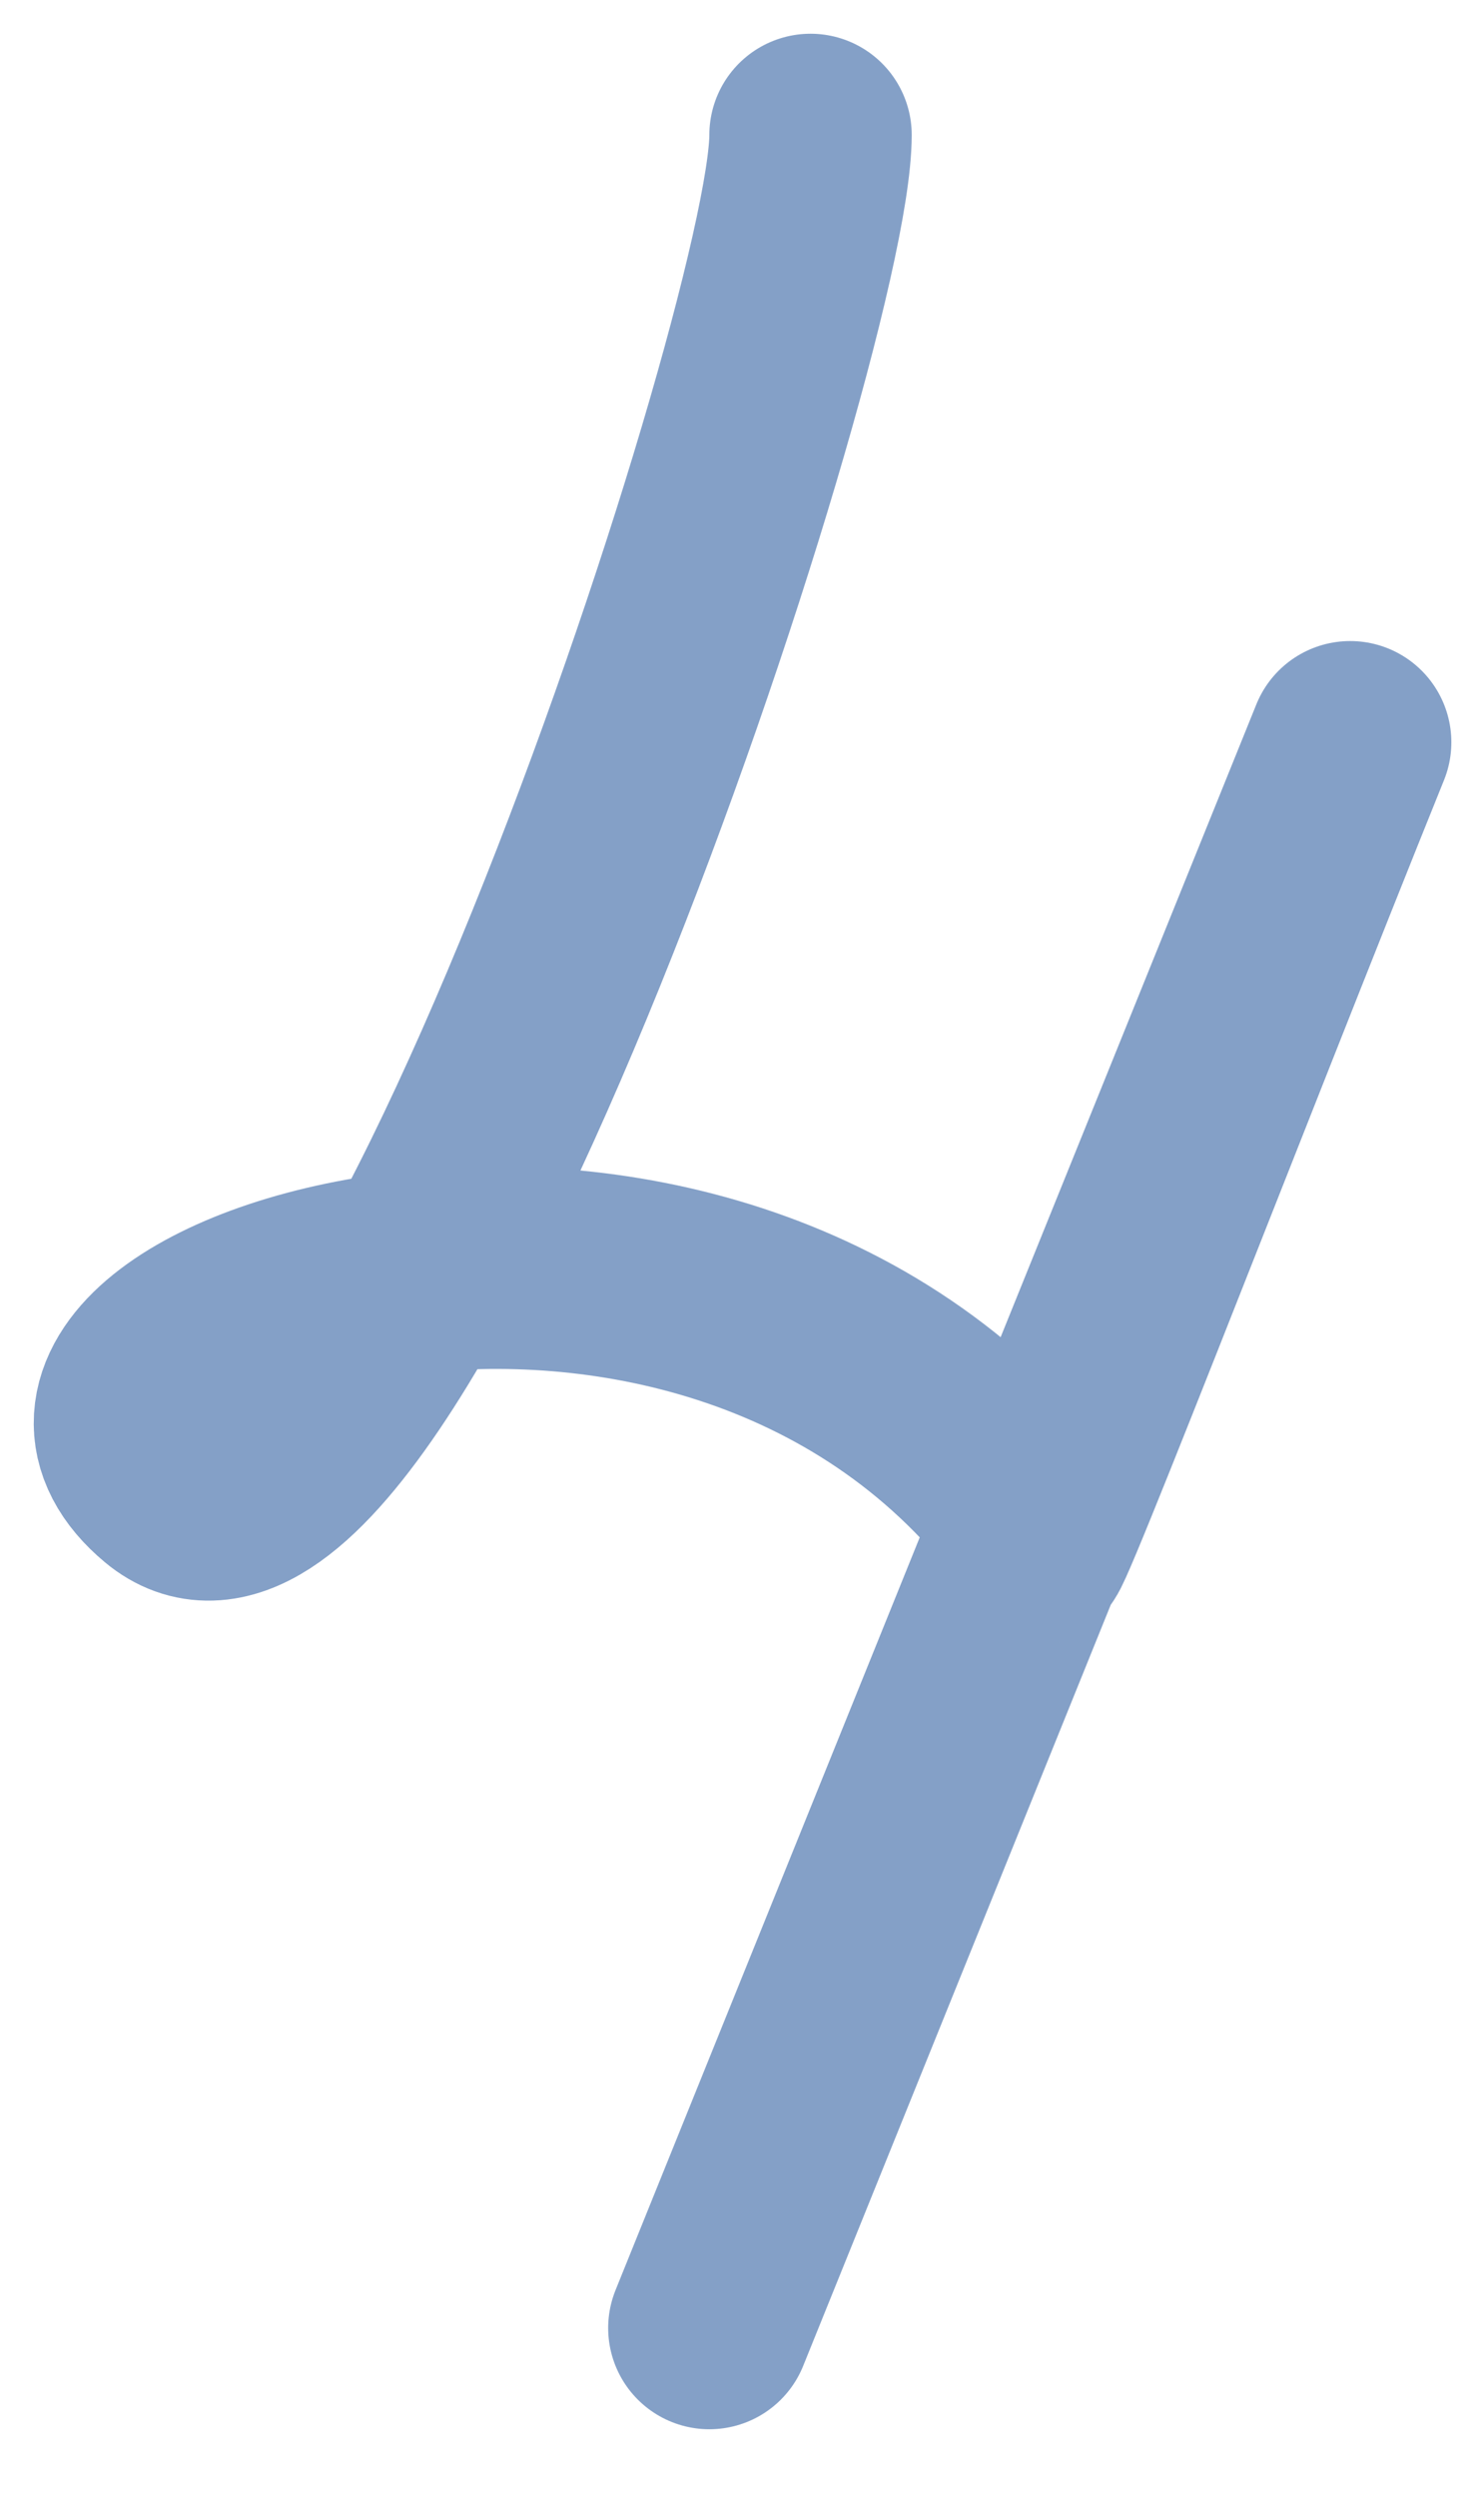 <?xml version="1.0" encoding="UTF-8"?> <svg xmlns="http://www.w3.org/2000/svg" width="22" height="37" viewBox="0 0 22 37" fill="none"> <path d="M12.016 2C12.016 5 5.516 24.5 2.516 22C-0.484 19.5 10.367 16 15.366 22.5C14.566 24.9 17.994 16 20.016 11L10.516 34.5" stroke="#84A0C7" stroke-width="3" stroke-linecap="round" stroke-linejoin="round"></path> </svg> 